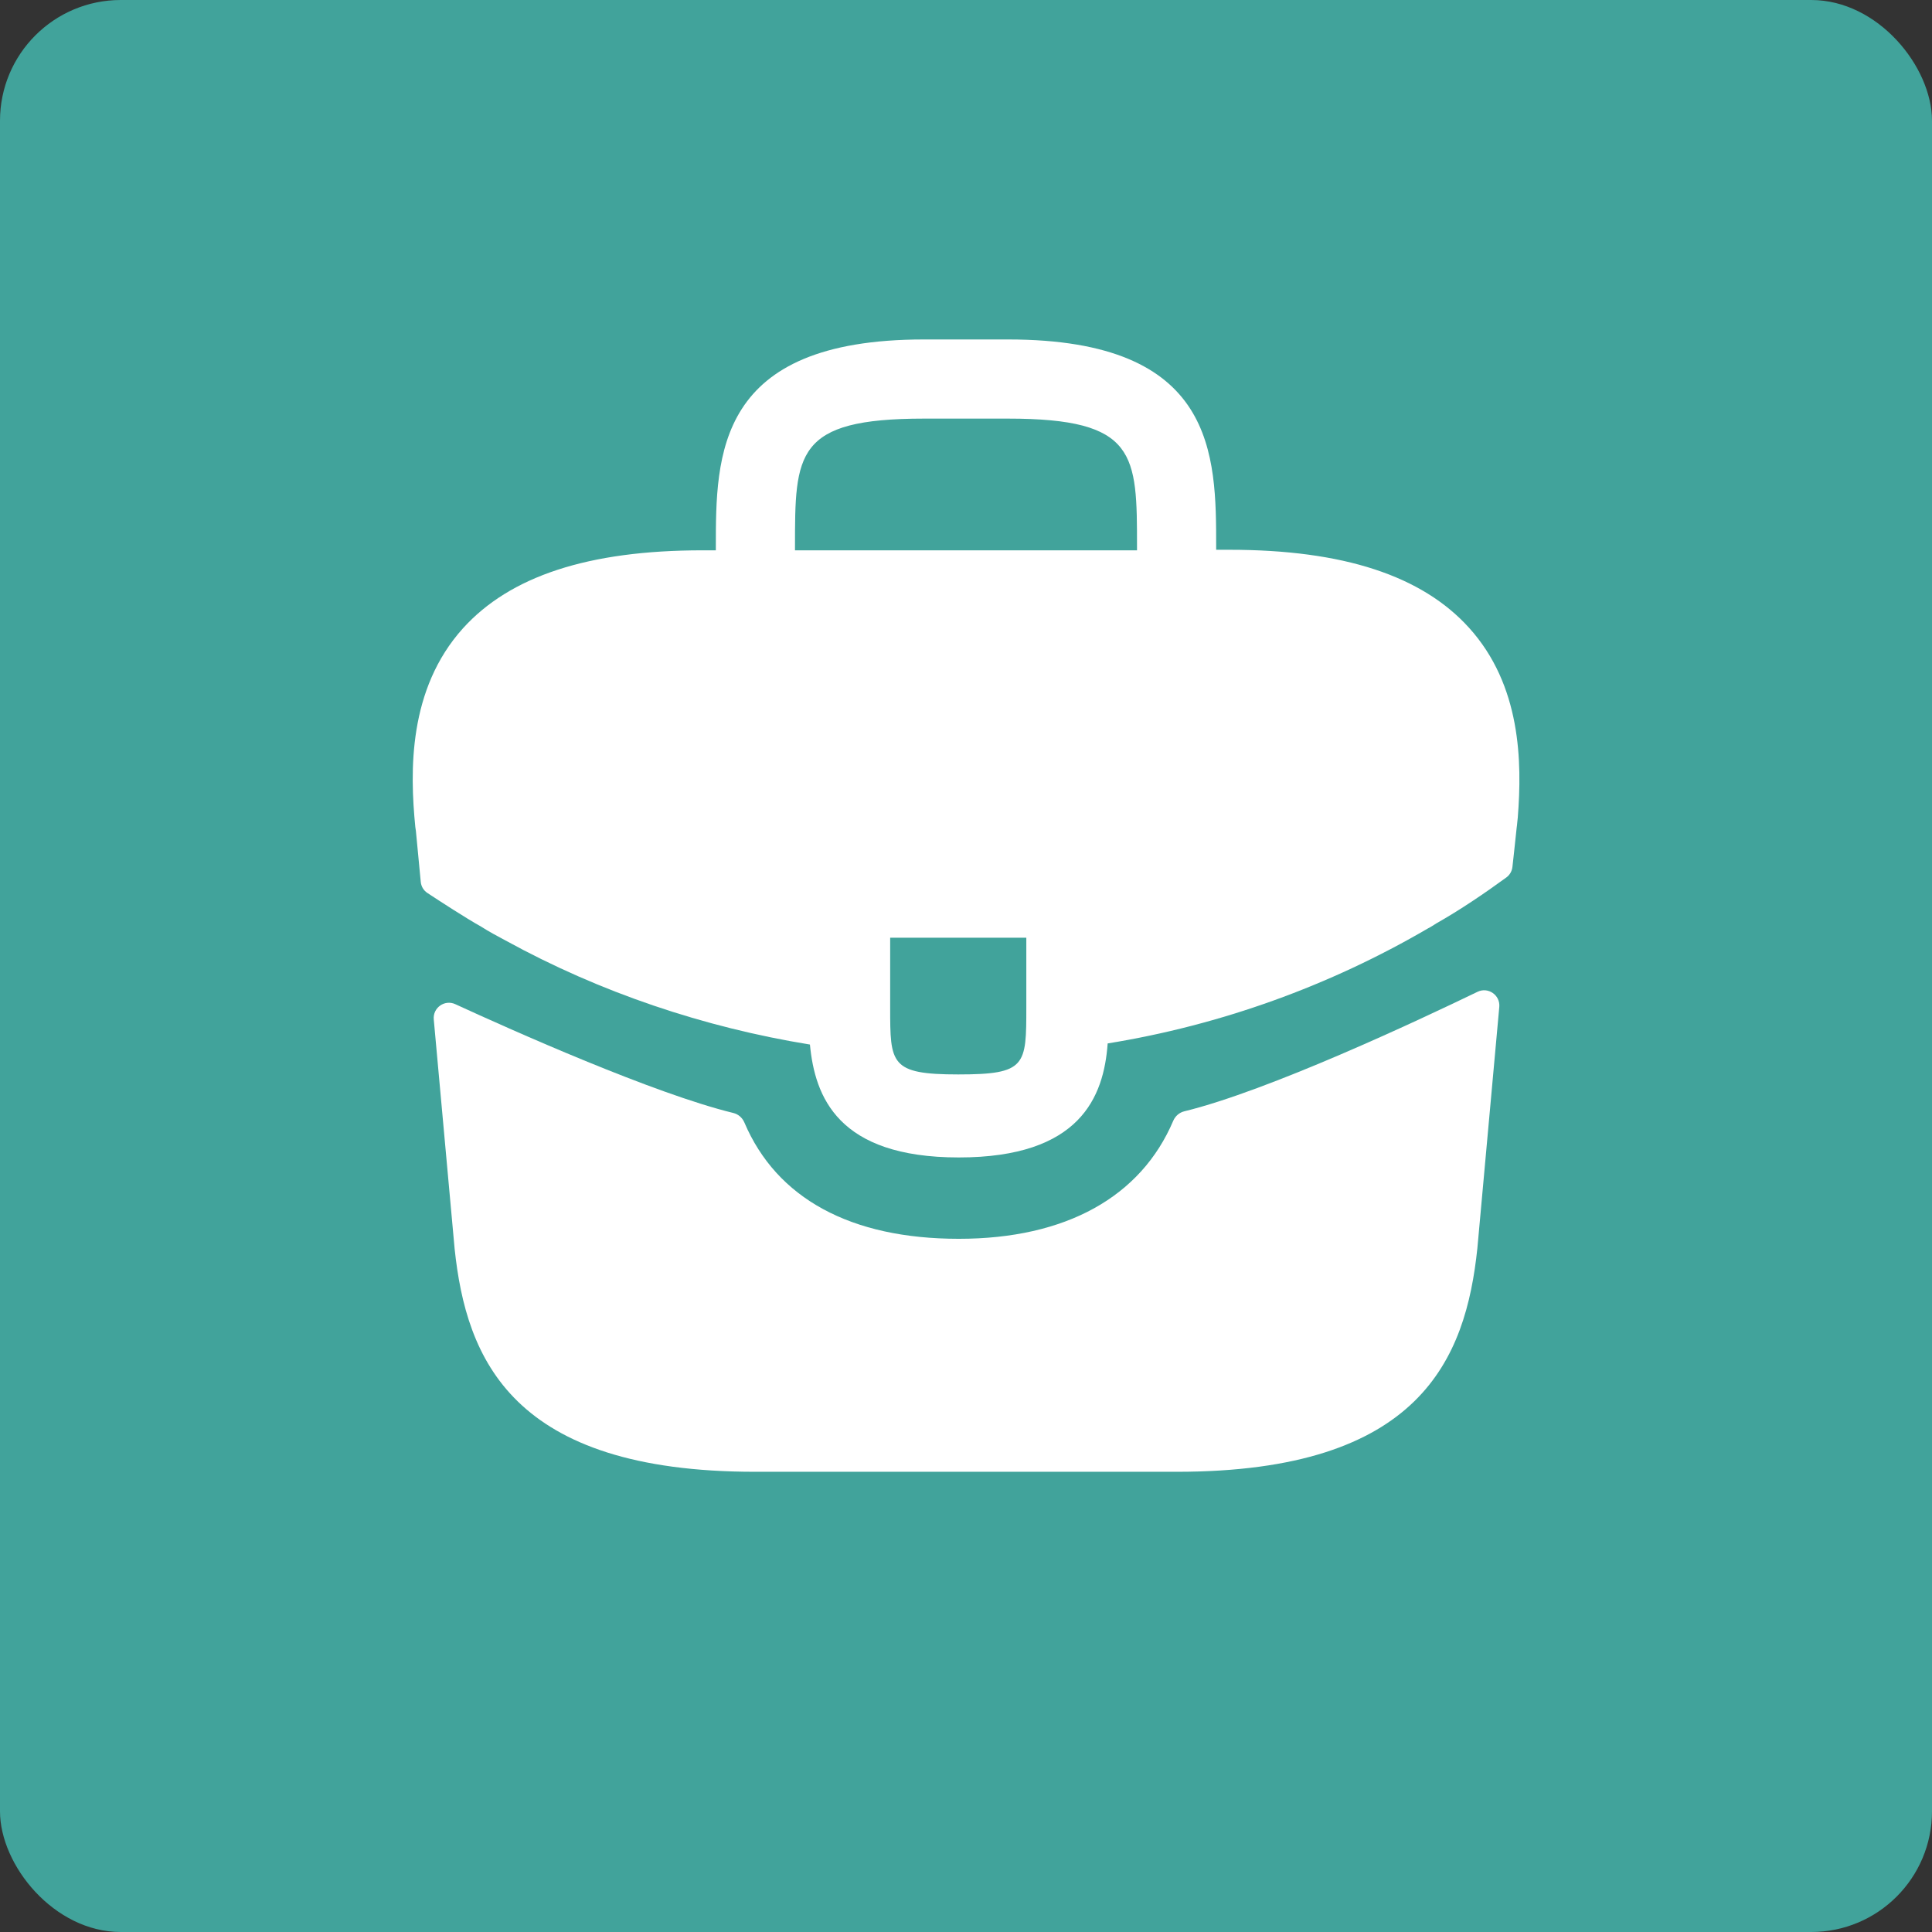 <svg width="64" height="64" viewBox="0 0 64 64" fill="none" xmlns="http://www.w3.org/2000/svg">
<rect x="0" y="0" width="64" height="64" fill="#333333" stroke="none"/>
<rect width="64" height="64" rx="4" fill="#41A39B"/>
<path d="M48.665 20.797C47.107 19.073 44.503 18.212 40.727 18.212H40.287V18.138C40.287 15.058 40.287 11.245 33.393 11.245H30.607C23.713 11.245 23.713 15.077 23.713 18.138V18.23H23.273C19.478 18.23 16.893 19.092 15.335 20.815C13.52 22.832 13.575 25.545 13.758 27.397L13.777 27.525L13.938 29.213C13.952 29.363 14.032 29.498 14.158 29.581C14.551 29.84 15.437 30.417 15.94 30.697C16.197 30.862 16.472 31.008 16.747 31.155C19.882 32.878 23.328 34.033 26.83 34.602C26.995 36.325 27.747 38.342 31.762 38.342C35.777 38.342 36.565 36.343 36.693 34.565C40.433 33.96 44.045 32.658 47.308 30.752C47.418 30.697 47.492 30.642 47.583 30.587C48.363 30.146 49.174 29.596 49.901 29.066C50.013 28.984 50.085 28.858 50.101 28.719L50.15 28.277L50.242 27.415C50.26 27.305 50.26 27.213 50.278 27.085C50.425 25.233 50.388 22.703 48.665 20.797ZM33.998 33.355C33.998 35.298 33.998 35.592 31.743 35.592C29.488 35.592 29.488 35.243 29.488 33.373V31.063H33.998V33.355ZM26.335 18.212V18.138C26.335 15.022 26.335 13.867 30.607 13.867H33.393C37.665 13.867 37.665 15.04 37.665 18.138V18.23H26.335V18.212Z" fill="white"/>
<path d="M48.945 32.855C49.297 32.684 49.701 32.965 49.666 33.355L48.94 41.348C48.555 45.015 47.052 48.755 38.985 48.755H25.015C16.948 48.755 15.445 45.015 15.06 41.367L14.369 33.769C14.334 33.383 14.729 33.103 15.081 33.264C16.946 34.122 21.662 36.229 24.293 36.869C24.458 36.909 24.591 37.027 24.658 37.183C25.726 39.697 28.177 41.037 31.762 41.037C35.311 41.037 37.795 39.645 38.865 37.128C38.932 36.972 39.065 36.855 39.23 36.814C42.017 36.136 47.006 33.792 48.945 32.855Z" fill="white"/>
</svg>
